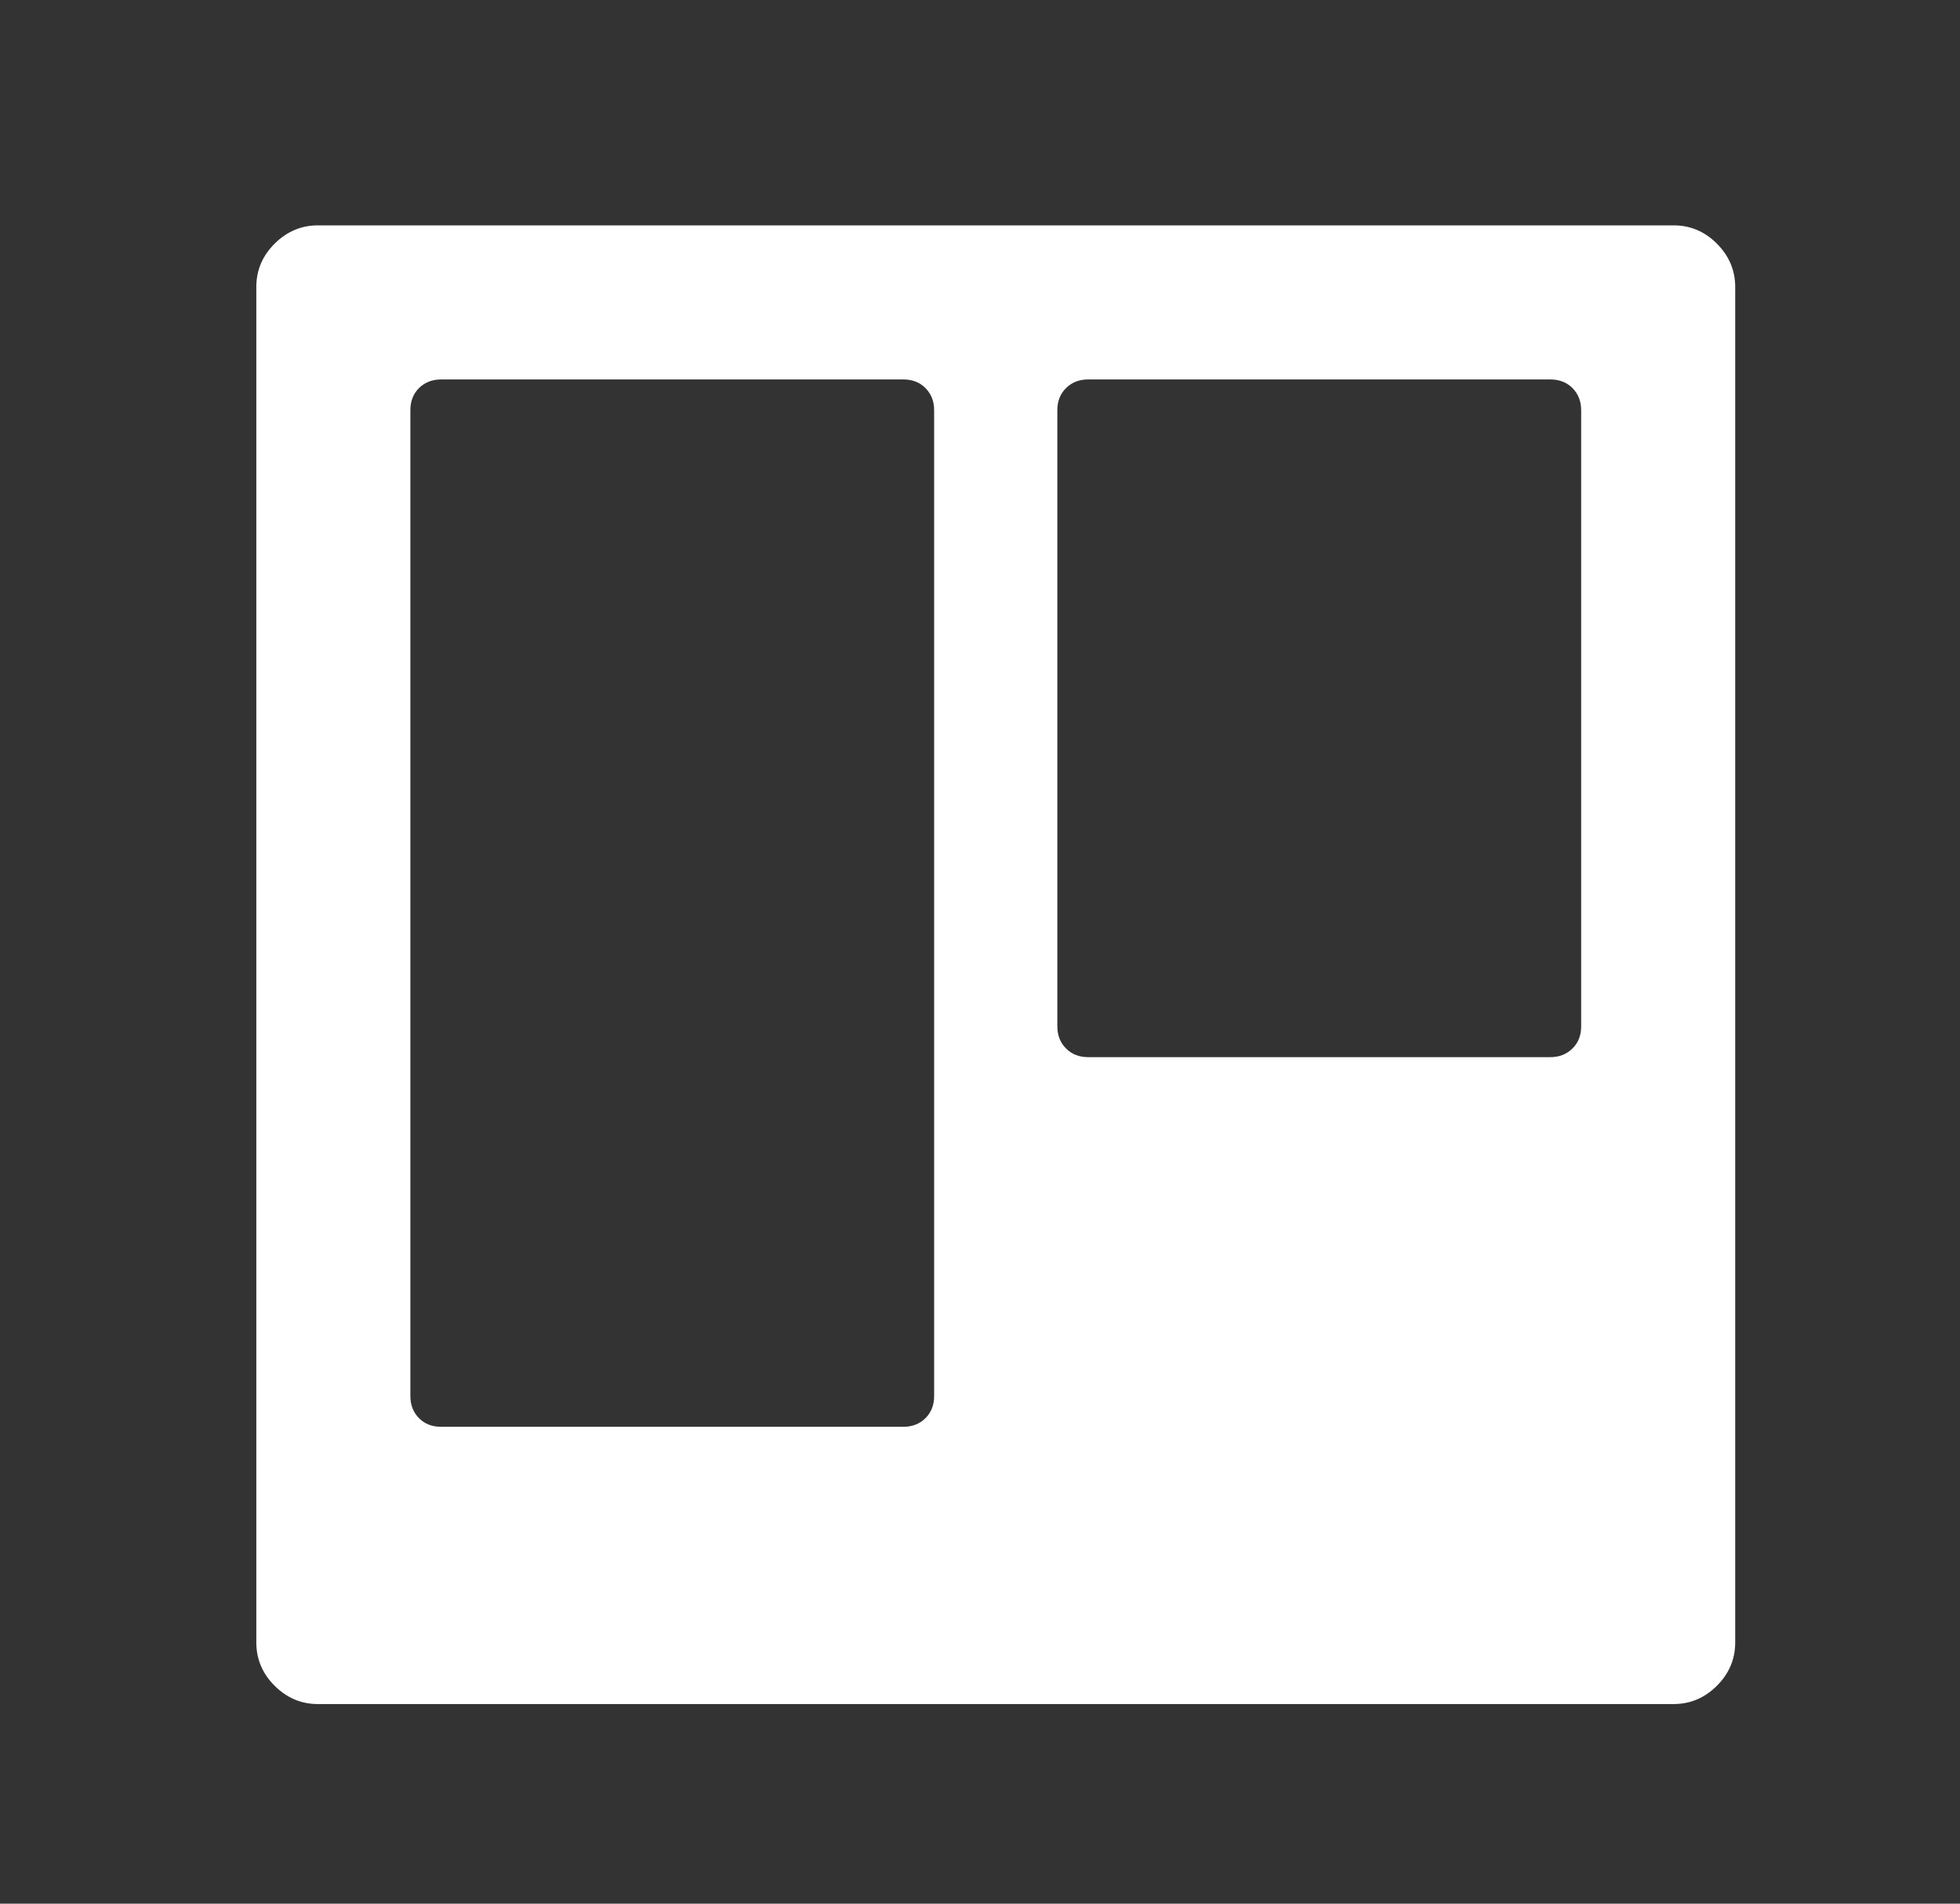 <svg xmlns="http://www.w3.org/2000/svg" width="35" height="34" viewBox="0 0 35 34" fill="none"><rect x="0" y="0" width="35" height="34" fill="#333333" stroke="none"/><path d="M16.681 24.933V7.327C16.681 7.166 16.629 7.035 16.526 6.931C16.424 6.828 16.292 6.777 16.131 6.777H7.878C7.717 6.777 7.586 6.829 7.482 6.931C7.379 7.034 7.328 7.166 7.328 7.327V24.933C7.328 25.094 7.38 25.225 7.482 25.329C7.585 25.433 7.717 25.483 7.878 25.483H16.131C16.292 25.483 16.423 25.431 16.526 25.329C16.63 25.226 16.681 25.094 16.681 24.933ZM28.235 18.331V7.327C28.235 7.166 28.183 7.035 28.08 6.931C27.977 6.828 27.845 6.777 27.684 6.777H19.431C19.271 6.777 19.14 6.829 19.036 6.931C18.932 7.034 18.881 7.166 18.881 7.327V18.331C18.881 18.491 18.933 18.623 19.036 18.726C19.139 18.83 19.271 18.881 19.431 18.881H27.684C27.845 18.881 27.976 18.829 28.08 18.726C28.184 18.624 28.235 18.491 28.235 18.331ZM30.986 5.126V29.334C30.986 29.633 30.877 29.891 30.659 30.108C30.441 30.326 30.183 30.435 29.886 30.435H5.677C5.379 30.435 5.122 30.326 4.904 30.108C4.686 29.891 4.577 29.633 4.577 29.334V5.126C4.577 4.827 4.686 4.569 4.904 4.352C5.122 4.135 5.38 4.025 5.677 4.025H29.886C30.184 4.025 30.442 4.134 30.659 4.352C30.876 4.57 30.986 4.828 30.986 5.126Z" fill="white"></path></svg>